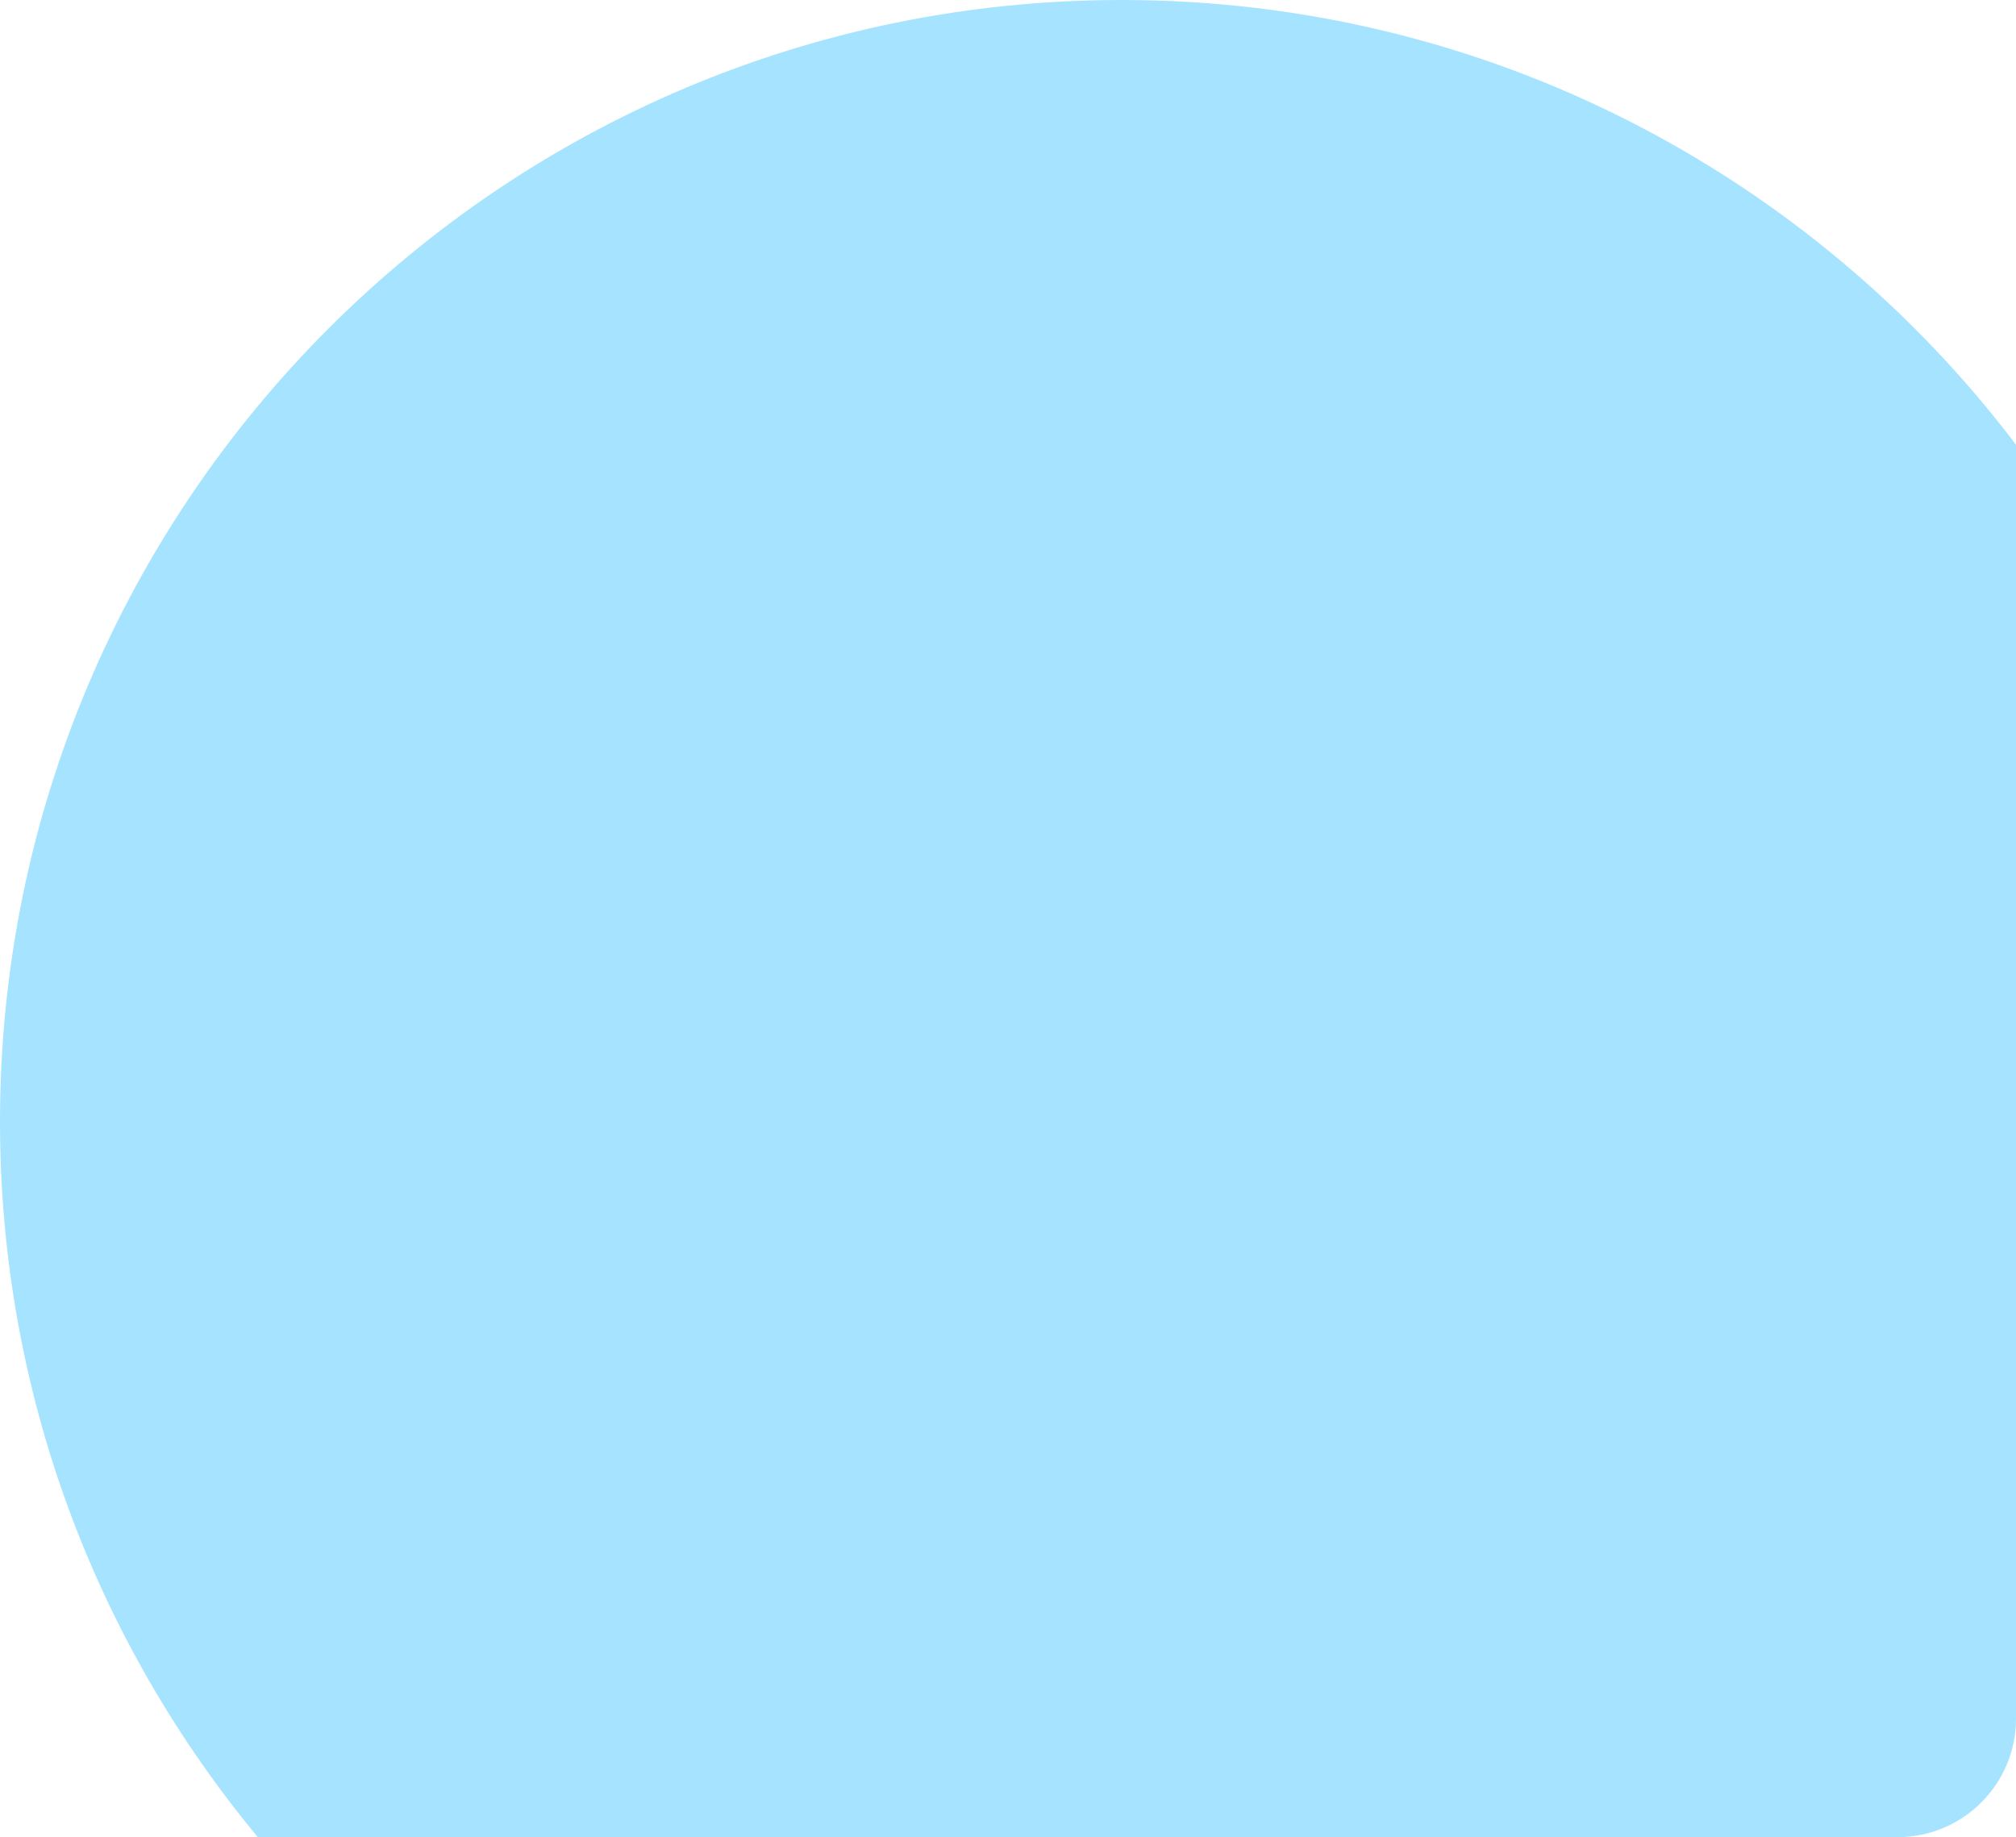 <?xml version="1.0" encoding="UTF-8"?> <svg xmlns="http://www.w3.org/2000/svg" width="834" height="760" viewBox="0 0 834 760" fill="none"><path d="M464 0C615.069 0 749.275 72.195 834 183.966V711C834 738.062 812.062 760 785 760H106.663C40.047 679.67 0 576.512 0 464C0 207.74 207.74 0 464 0Z" fill="#A6E3FF"></path></svg> 